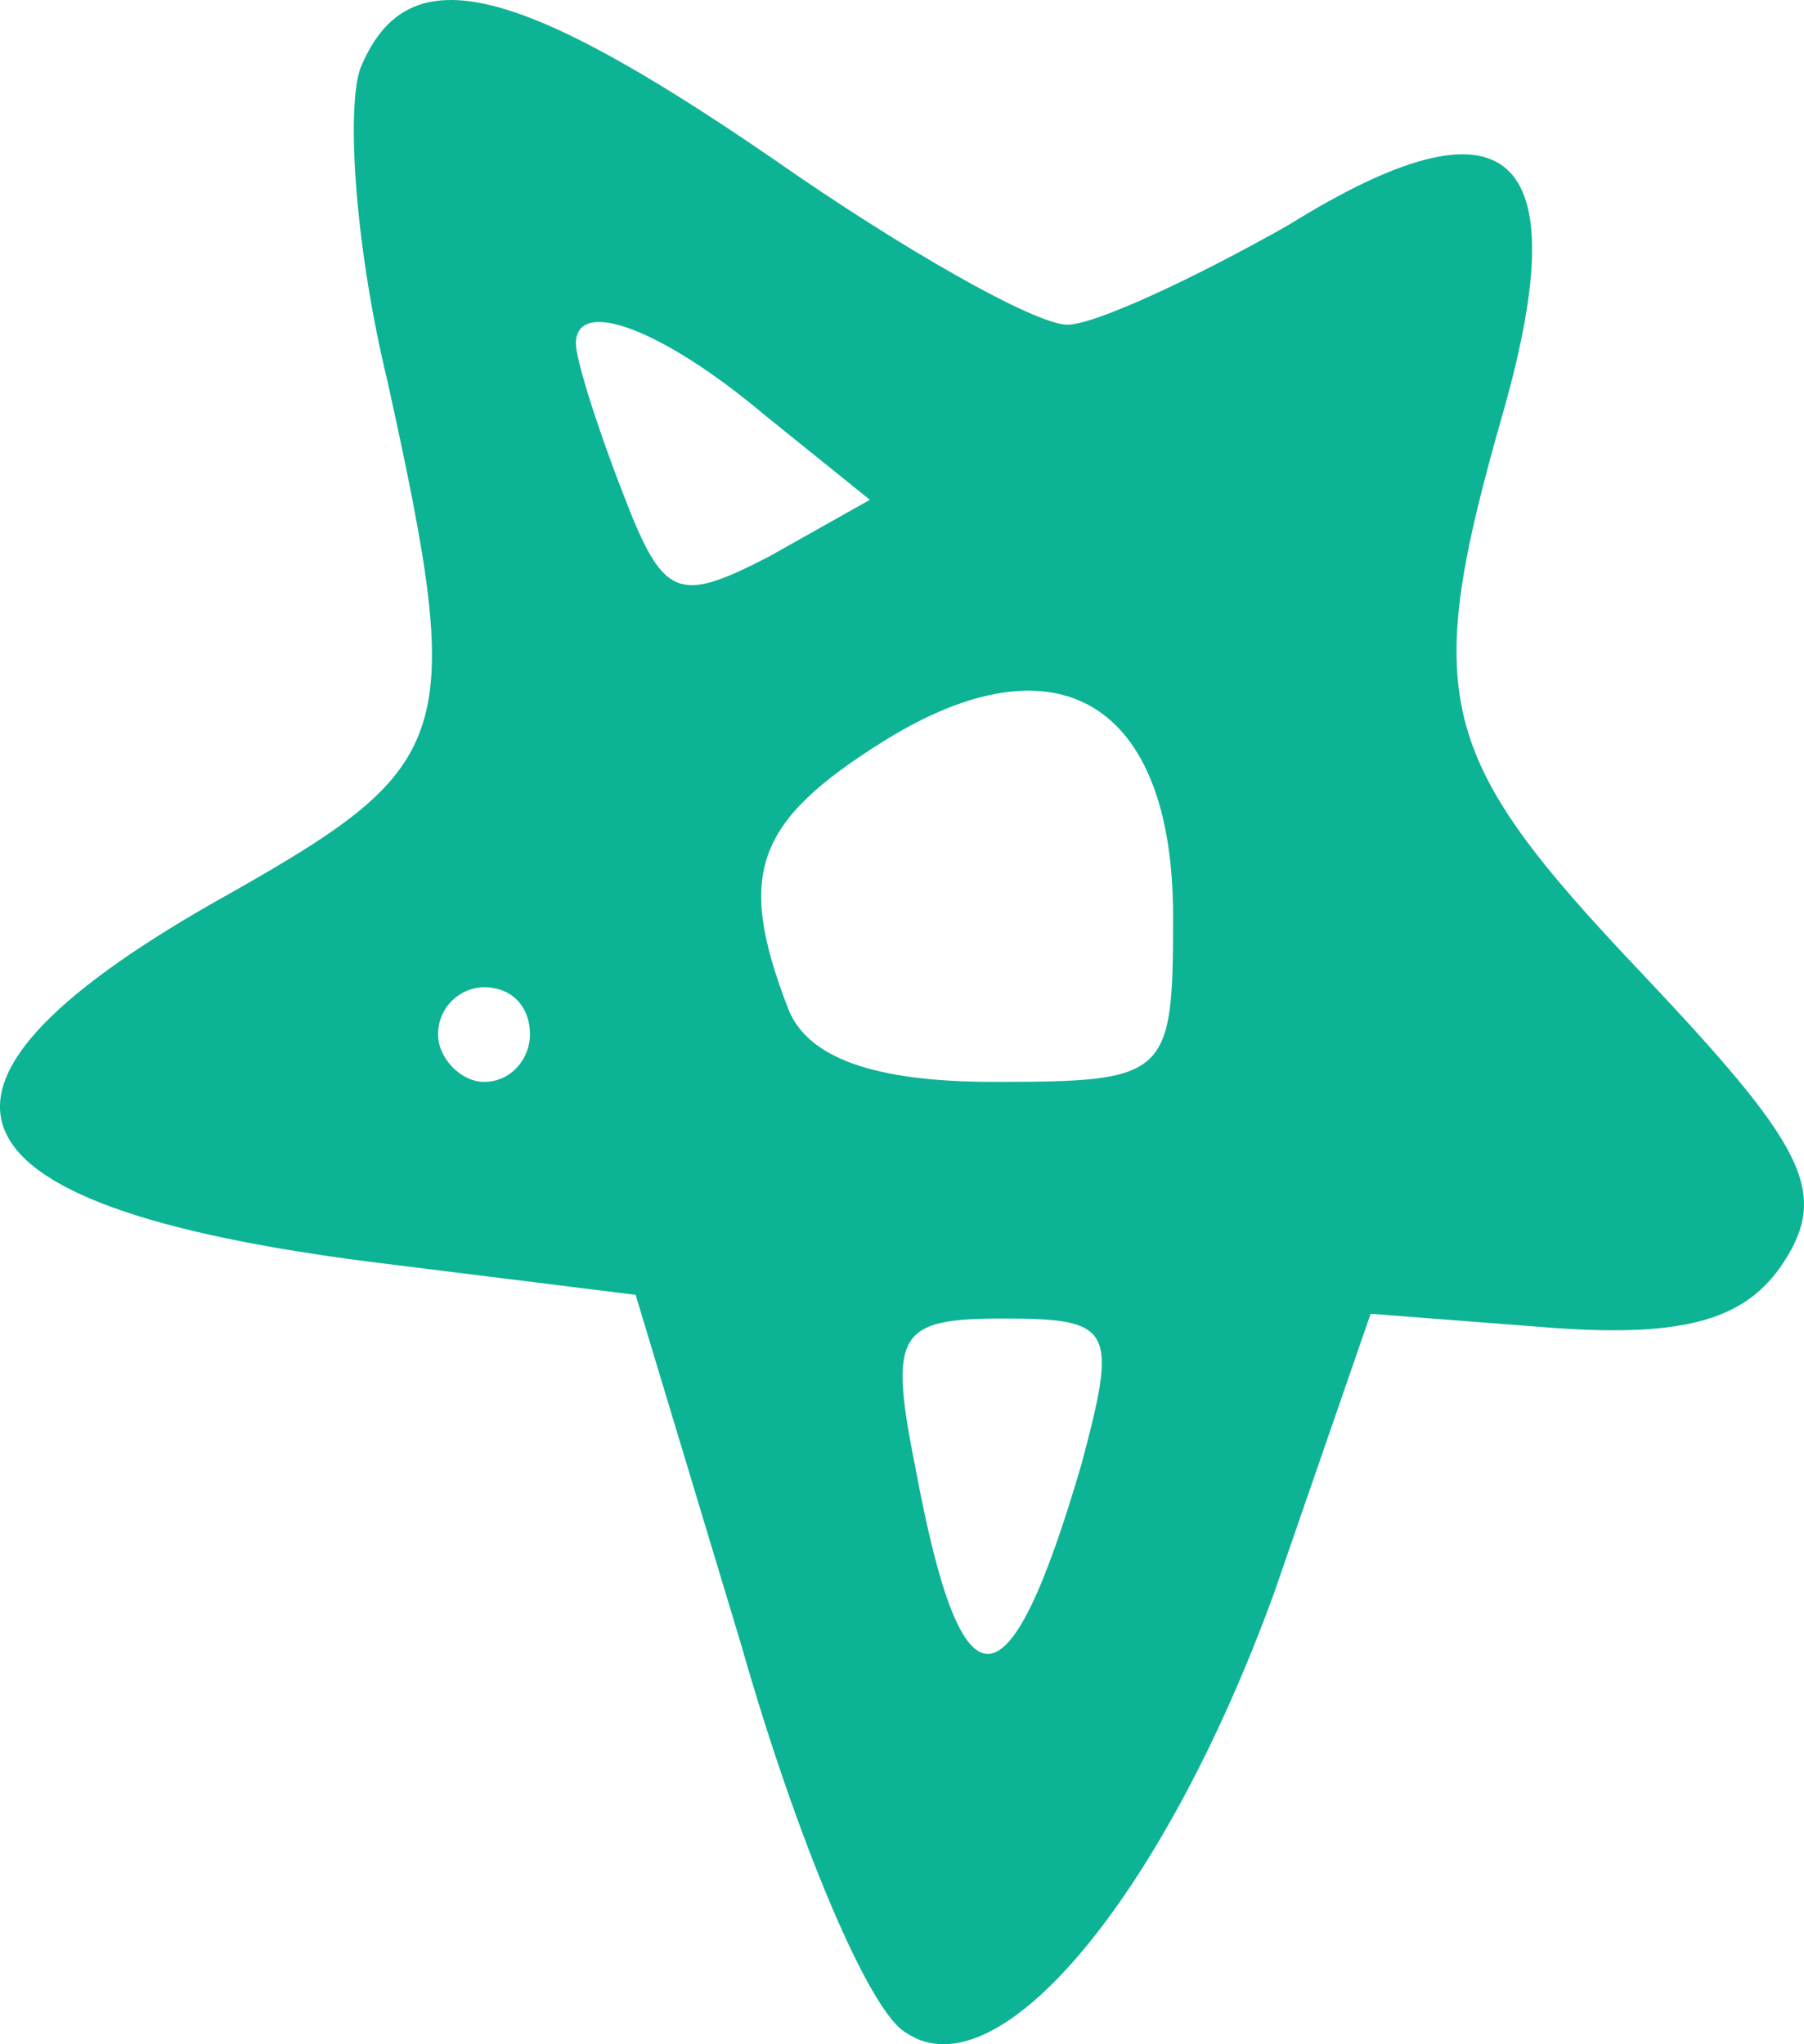 <svg width="30" height="34" viewBox="0 0 30 34" fill="none" xmlns="http://www.w3.org/2000/svg">
<path id="Vector" d="M5.987 1.151C5.758 1.859 5.91 4.142 6.445 6.346C7.744 12.249 7.591 12.721 3.848 14.846C-1.958 18.073 -1.194 20.041 6.14 20.985L10.57 21.536L12.327 27.36C13.244 30.587 14.466 33.499 15.077 33.814C16.605 34.837 19.355 31.532 21.188 26.494L22.793 21.851L25.848 22.087C28.063 22.244 29.056 21.93 29.668 20.985C30.431 19.804 29.973 19.017 27.299 16.184C23.862 12.563 23.633 11.619 25.008 6.818C26.23 2.489 25.084 1.466 21.418 3.748C19.89 4.614 18.209 5.401 17.751 5.401C17.216 5.401 15.001 4.142 12.862 2.646C8.508 -0.344 6.751 -0.738 5.987 1.151ZM12.709 6.897L14.466 8.313L12.786 9.258C11.258 10.045 11.028 9.966 10.341 8.156C9.883 6.975 9.577 5.952 9.577 5.716C9.577 4.929 11.028 5.48 12.709 6.897ZM19.508 15.239C19.508 17.915 19.431 17.994 16.529 17.994C14.543 17.994 13.397 17.601 13.091 16.735C12.251 14.531 12.556 13.665 14.695 12.327C17.598 10.517 19.508 11.698 19.508 15.239ZM8.813 17.207C8.813 17.601 8.508 17.994 8.049 17.994C7.667 17.994 7.285 17.601 7.285 17.207C7.285 16.735 7.667 16.42 8.049 16.42C8.508 16.42 8.813 16.735 8.813 17.207ZM17.98 24.369C16.758 28.541 15.994 28.541 15.23 24.448C14.772 22.166 14.924 21.93 16.681 21.93C18.515 21.93 18.591 22.087 17.98 24.369Z" fill="#0DB395"/>
</svg>
